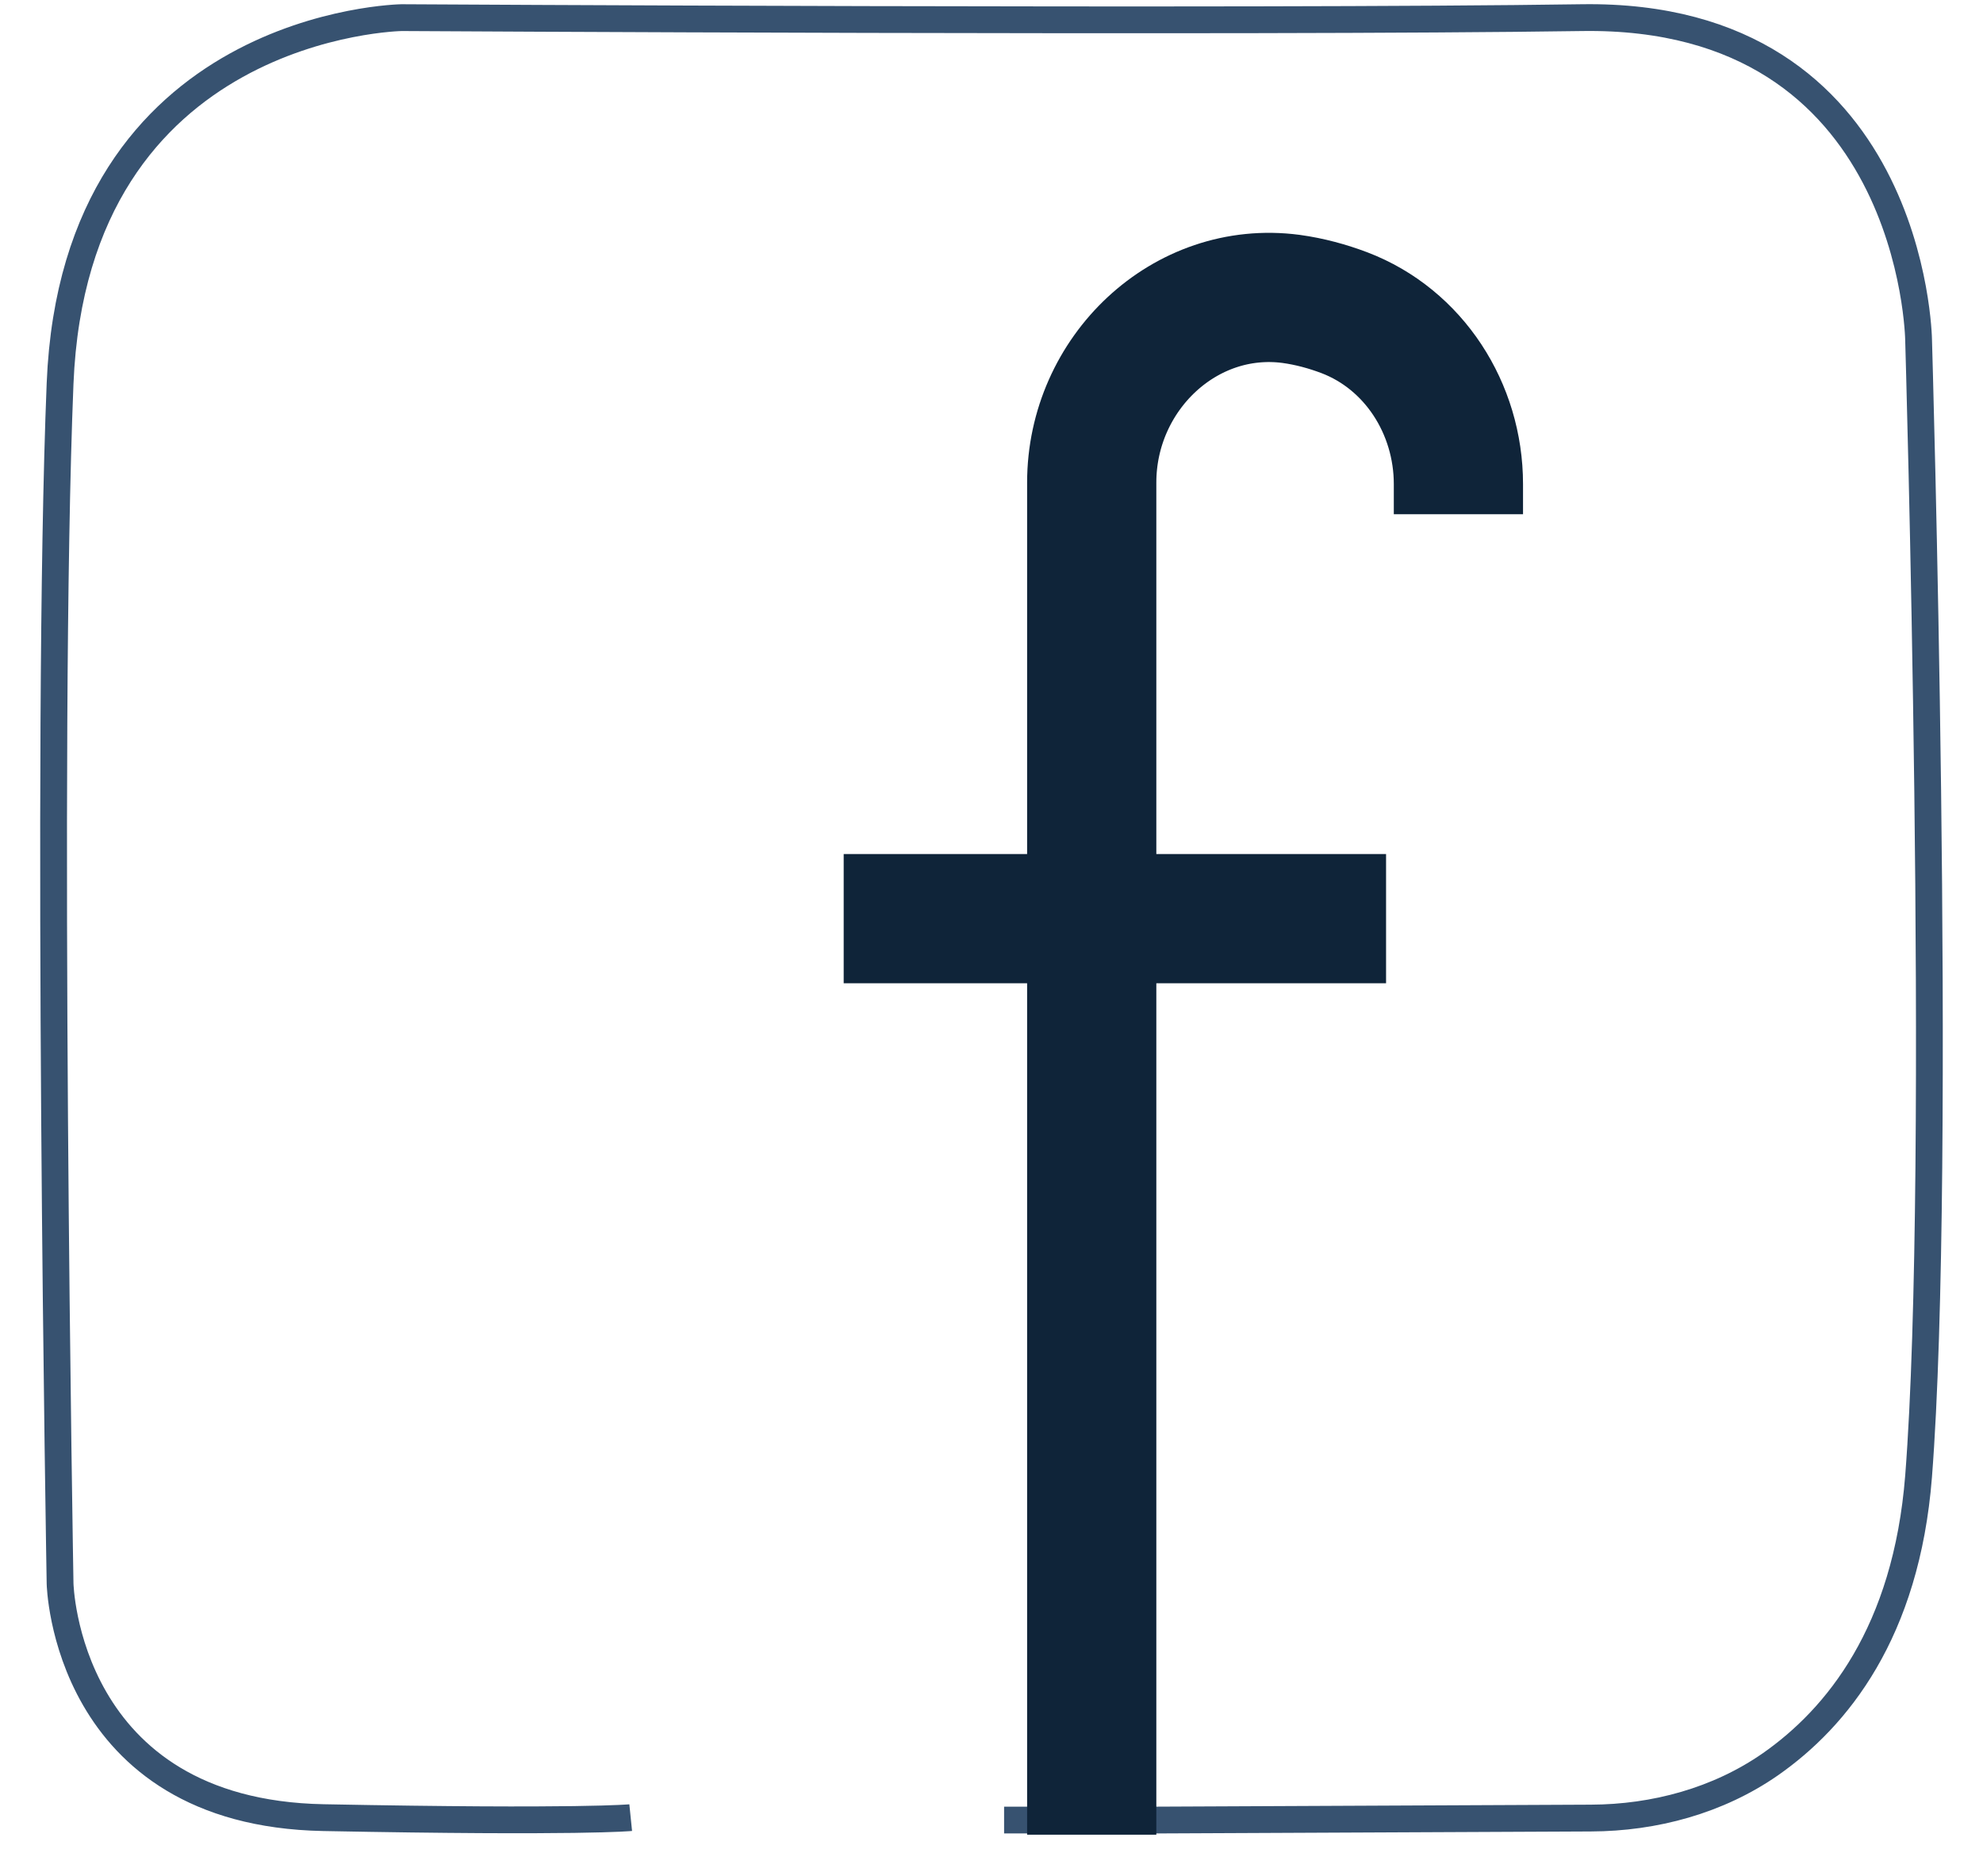 <svg width="37" height="35" viewBox="0 0 37 35" fill="none" xmlns="http://www.w3.org/2000/svg">
<path d="M11.768 33.913C11.768 33.913 10.856 34.006 6.035 33.913C1.21 33.821 1.121 29.546 1.121 29.546C1.121 29.546 0.848 13.889 1.121 7.155C1.395 0.422 7.494 0.329 7.494 0.329C7.494 0.329 23.331 0.422 29.518 0.329C35.71 0.237 35.798 6.336 35.798 6.336C35.798 6.336 36.252 21.72 35.798 27.545C35.569 30.458 34.276 32.049 33.034 32.917C32.058 33.596 30.872 33.917 29.683 33.921L21.6 33.958H19.599H18.735" stroke="#375270" stroke-width="0.5" stroke-miterlimit="10"/>
<path d="M27.212 9.594V9.032C27.212 7.622 26.381 6.328 25.083 5.834C24.773 5.717 24.44 5.625 24.09 5.577C22.106 5.315 20.37 6.967 20.37 9.004V34.231" stroke="#0F2439" stroke-width="2.411" stroke-miterlimit="10"/>
<path d="M15.742 17.14H25.862" stroke="#0F2439" stroke-width="2.411" stroke-miterlimit="10"/>
</svg>

